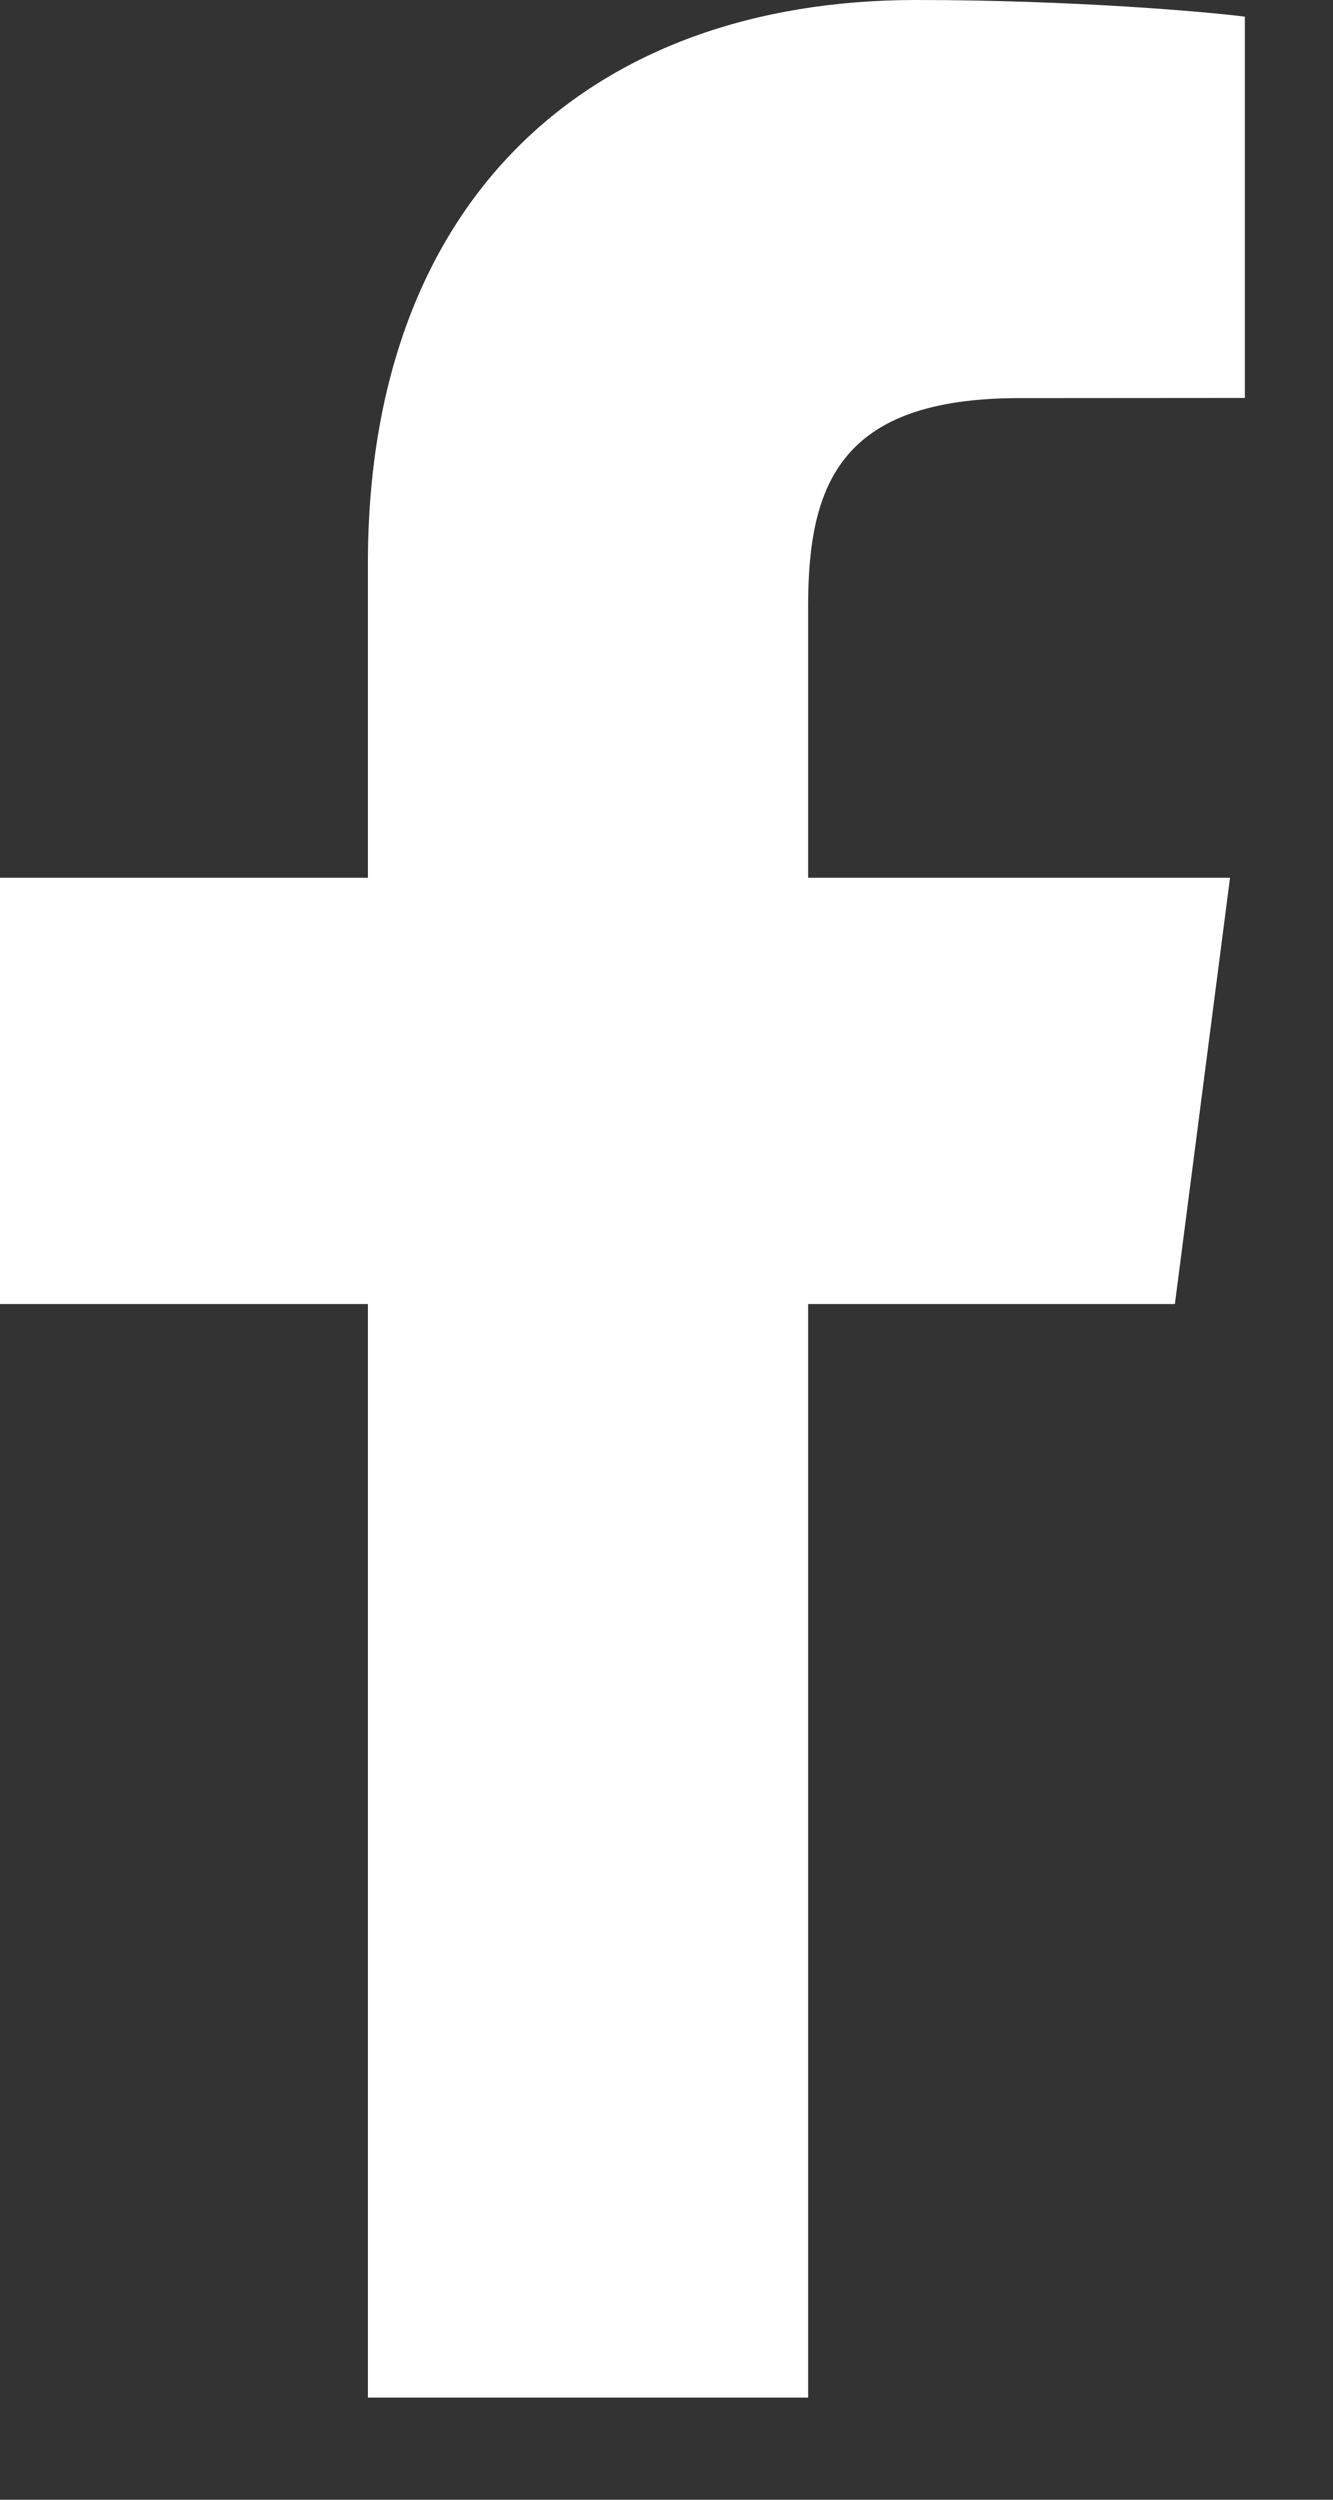 <svg width="8" height="15" viewBox="0 0 8 15" fill="none" xmlns="http://www.w3.org/2000/svg">
<rect x="0" y="0" width="8" height="15" fill="#333333" stroke="none"/>
<path d="M4.85 14.387V7.825H7.051L7.382 5.267H4.85V3.634C4.85 2.893 5.054 2.389 6.117 2.389L7.471 2.388V0.1C7.237 0.07 6.433 0 5.498 0C3.545 0 2.208 1.192 2.208 3.38V5.267H0V7.825H2.208V14.387H4.85Z" fill="white"/>
</svg>
